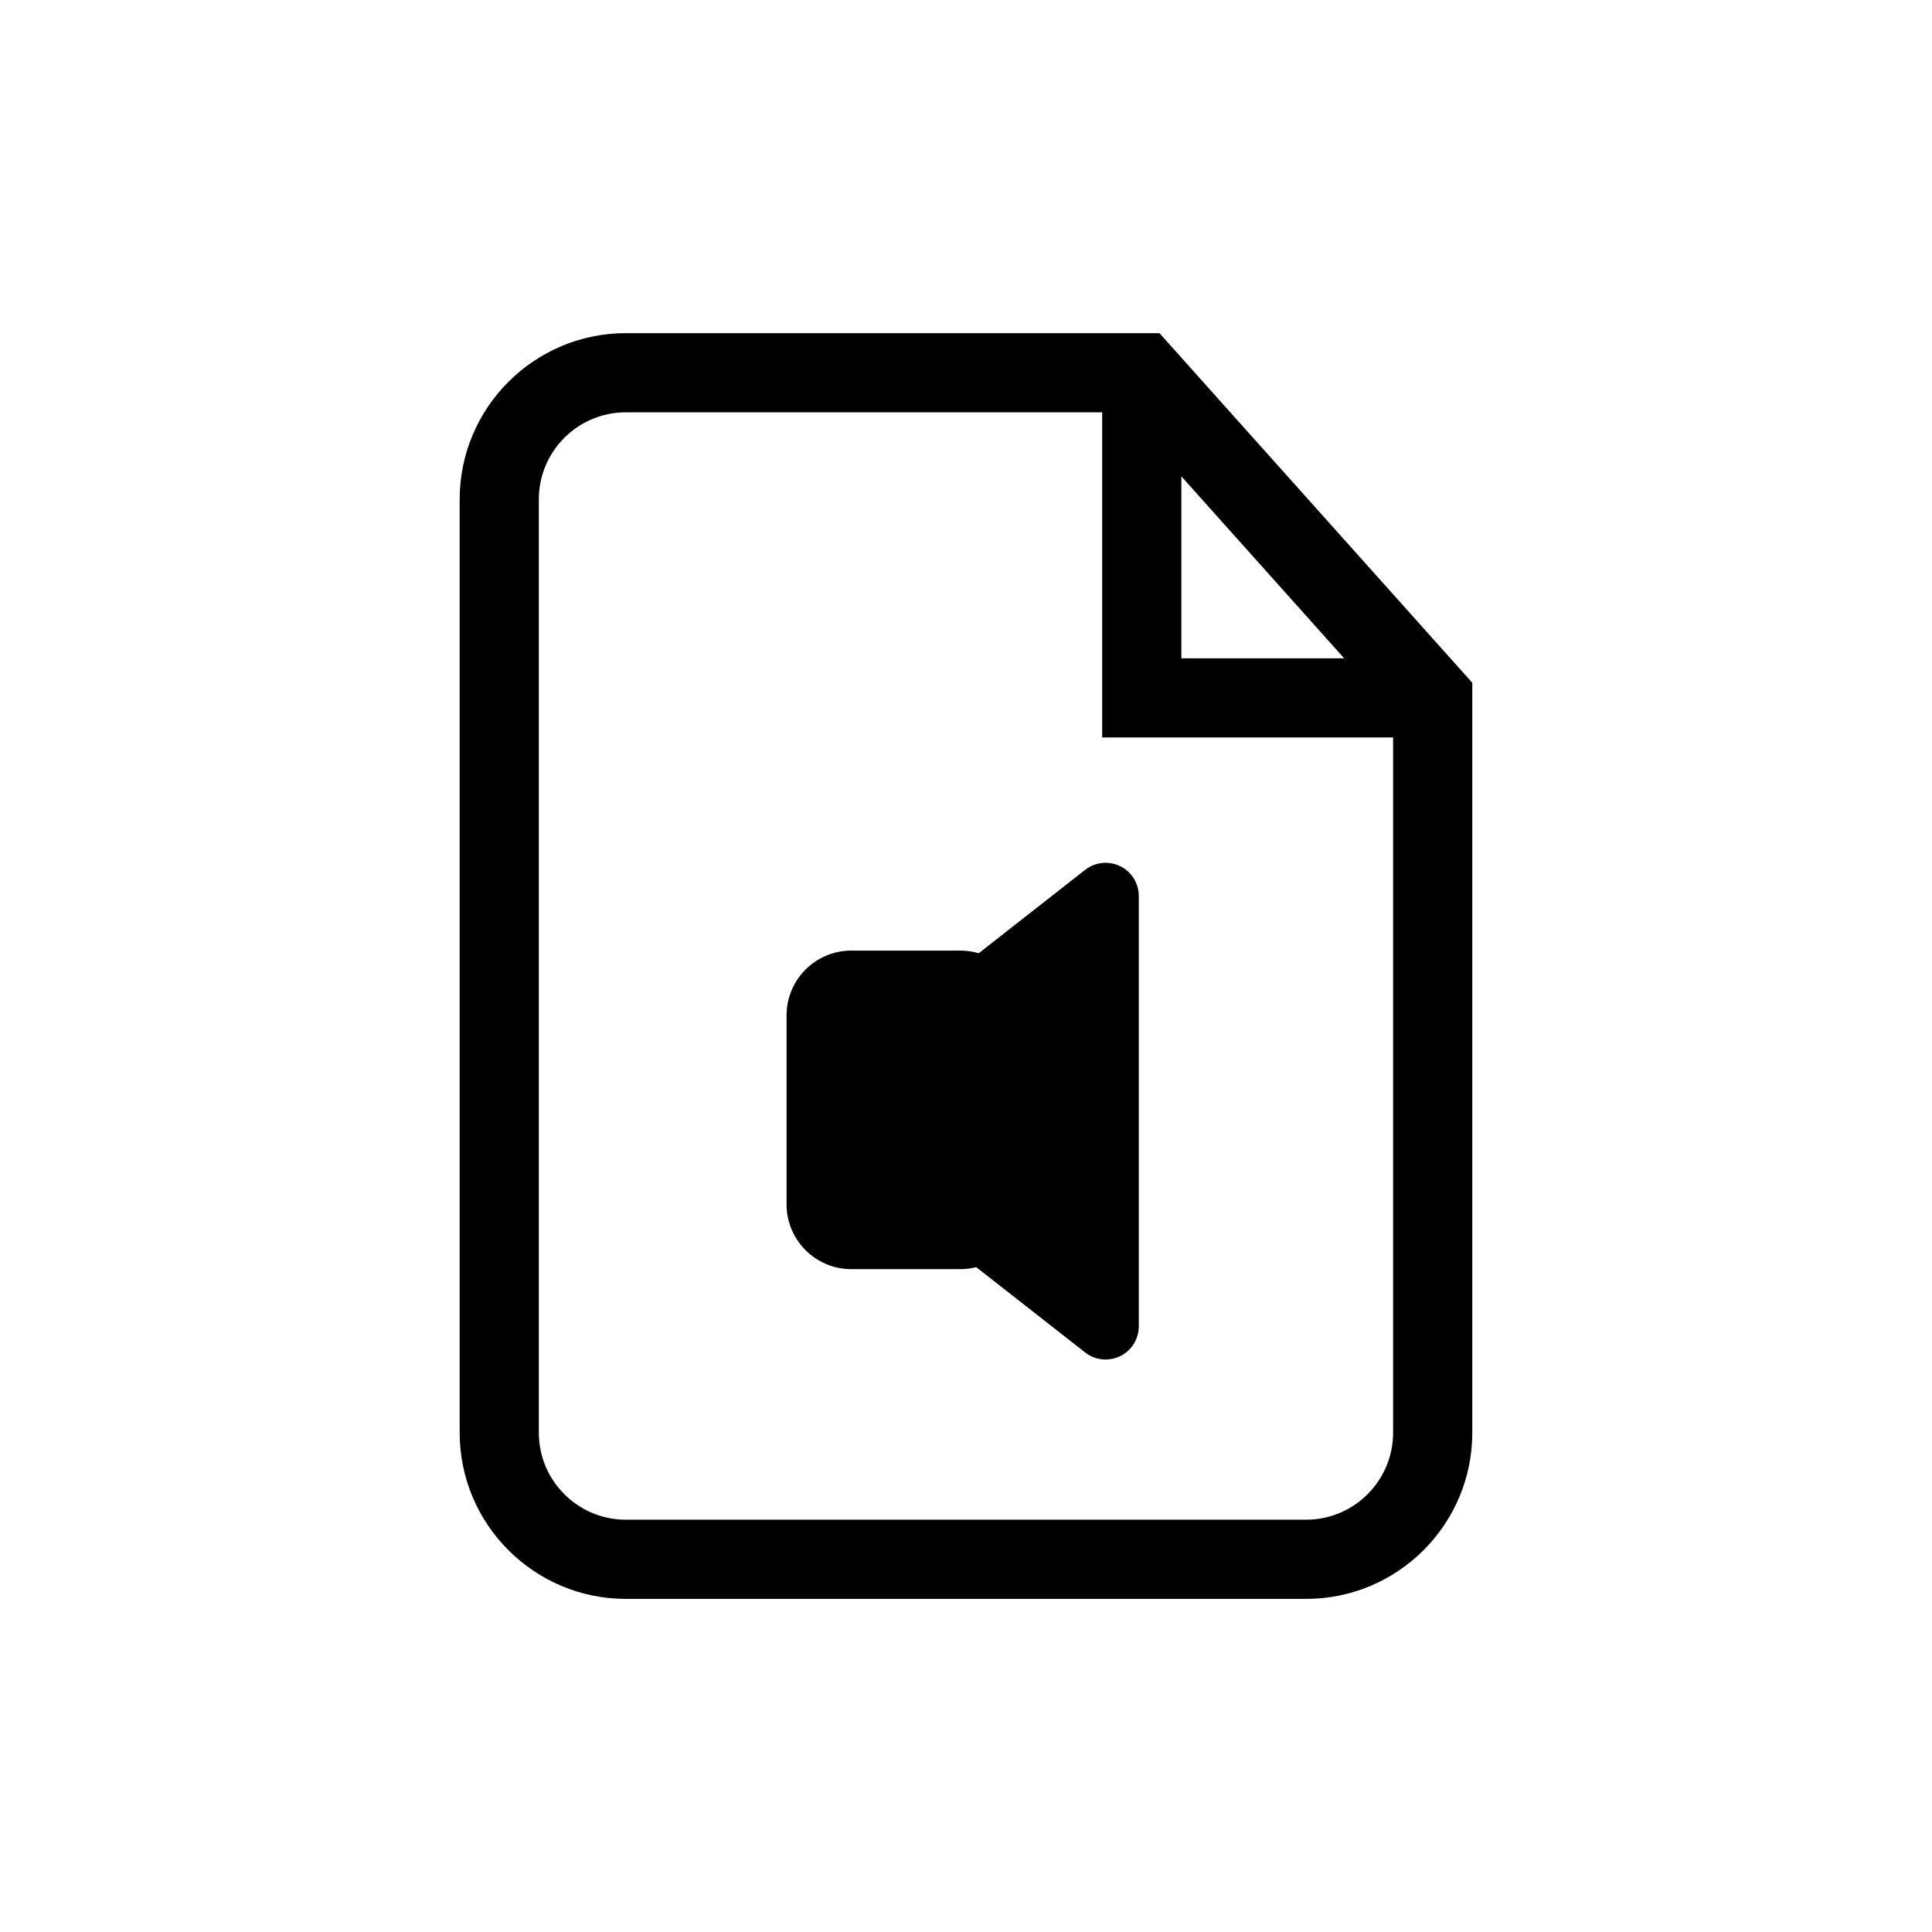 <?xml version="1.0" encoding="UTF-8"?>
<!-- Uploaded to: ICON Repo, www.iconrepo.com, Generator: ICON Repo Mixer Tools -->
<svg fill="#000000" width="800px" height="800px" version="1.1" viewBox="144 144 512 512" xmlns="http://www.w3.org/2000/svg">
 <g>
  <path d="m451.27 232.29h-141.42c-24.277 0-44.031 19.75-44.031 44.031v247.37c0 24.277 19.75 44.031 44.031 44.031h180.29c24.277 0 44.031-19.75 44.031-44.031v-198.75zm5.801 37.949 43.145 48.219h-43.145zm33.066 276.5h-180.29c-12.711 0-23.051-10.34-23.051-23.051v-247.37c0-12.711 10.34-23.051 23.051-23.051h126.24v86.168h77.098v184.25c0 12.711-10.34 23.051-23.051 23.051z"/>
  <path d="m440.84 373.54c-3.023-1.477-6.629-1.09-9.273 0.984l-28.195 22.094c-1.535-0.449-3.152-0.703-4.832-0.703h-28.922c-9.488 0-17.172 7.688-17.172 17.172v50.082c0 9.484 7.688 17.168 17.172 17.168h28.922c1.441 0 2.836-0.199 4.172-0.527l28.855 22.605c1.578 1.238 3.496 1.875 5.43 1.875 1.305 0 2.621-0.293 3.848-0.887 3.023-1.473 4.945-4.543 4.945-7.91v-114.05c-0.004-3.367-1.922-6.434-4.949-7.906z"/>
 </g>
</svg>
